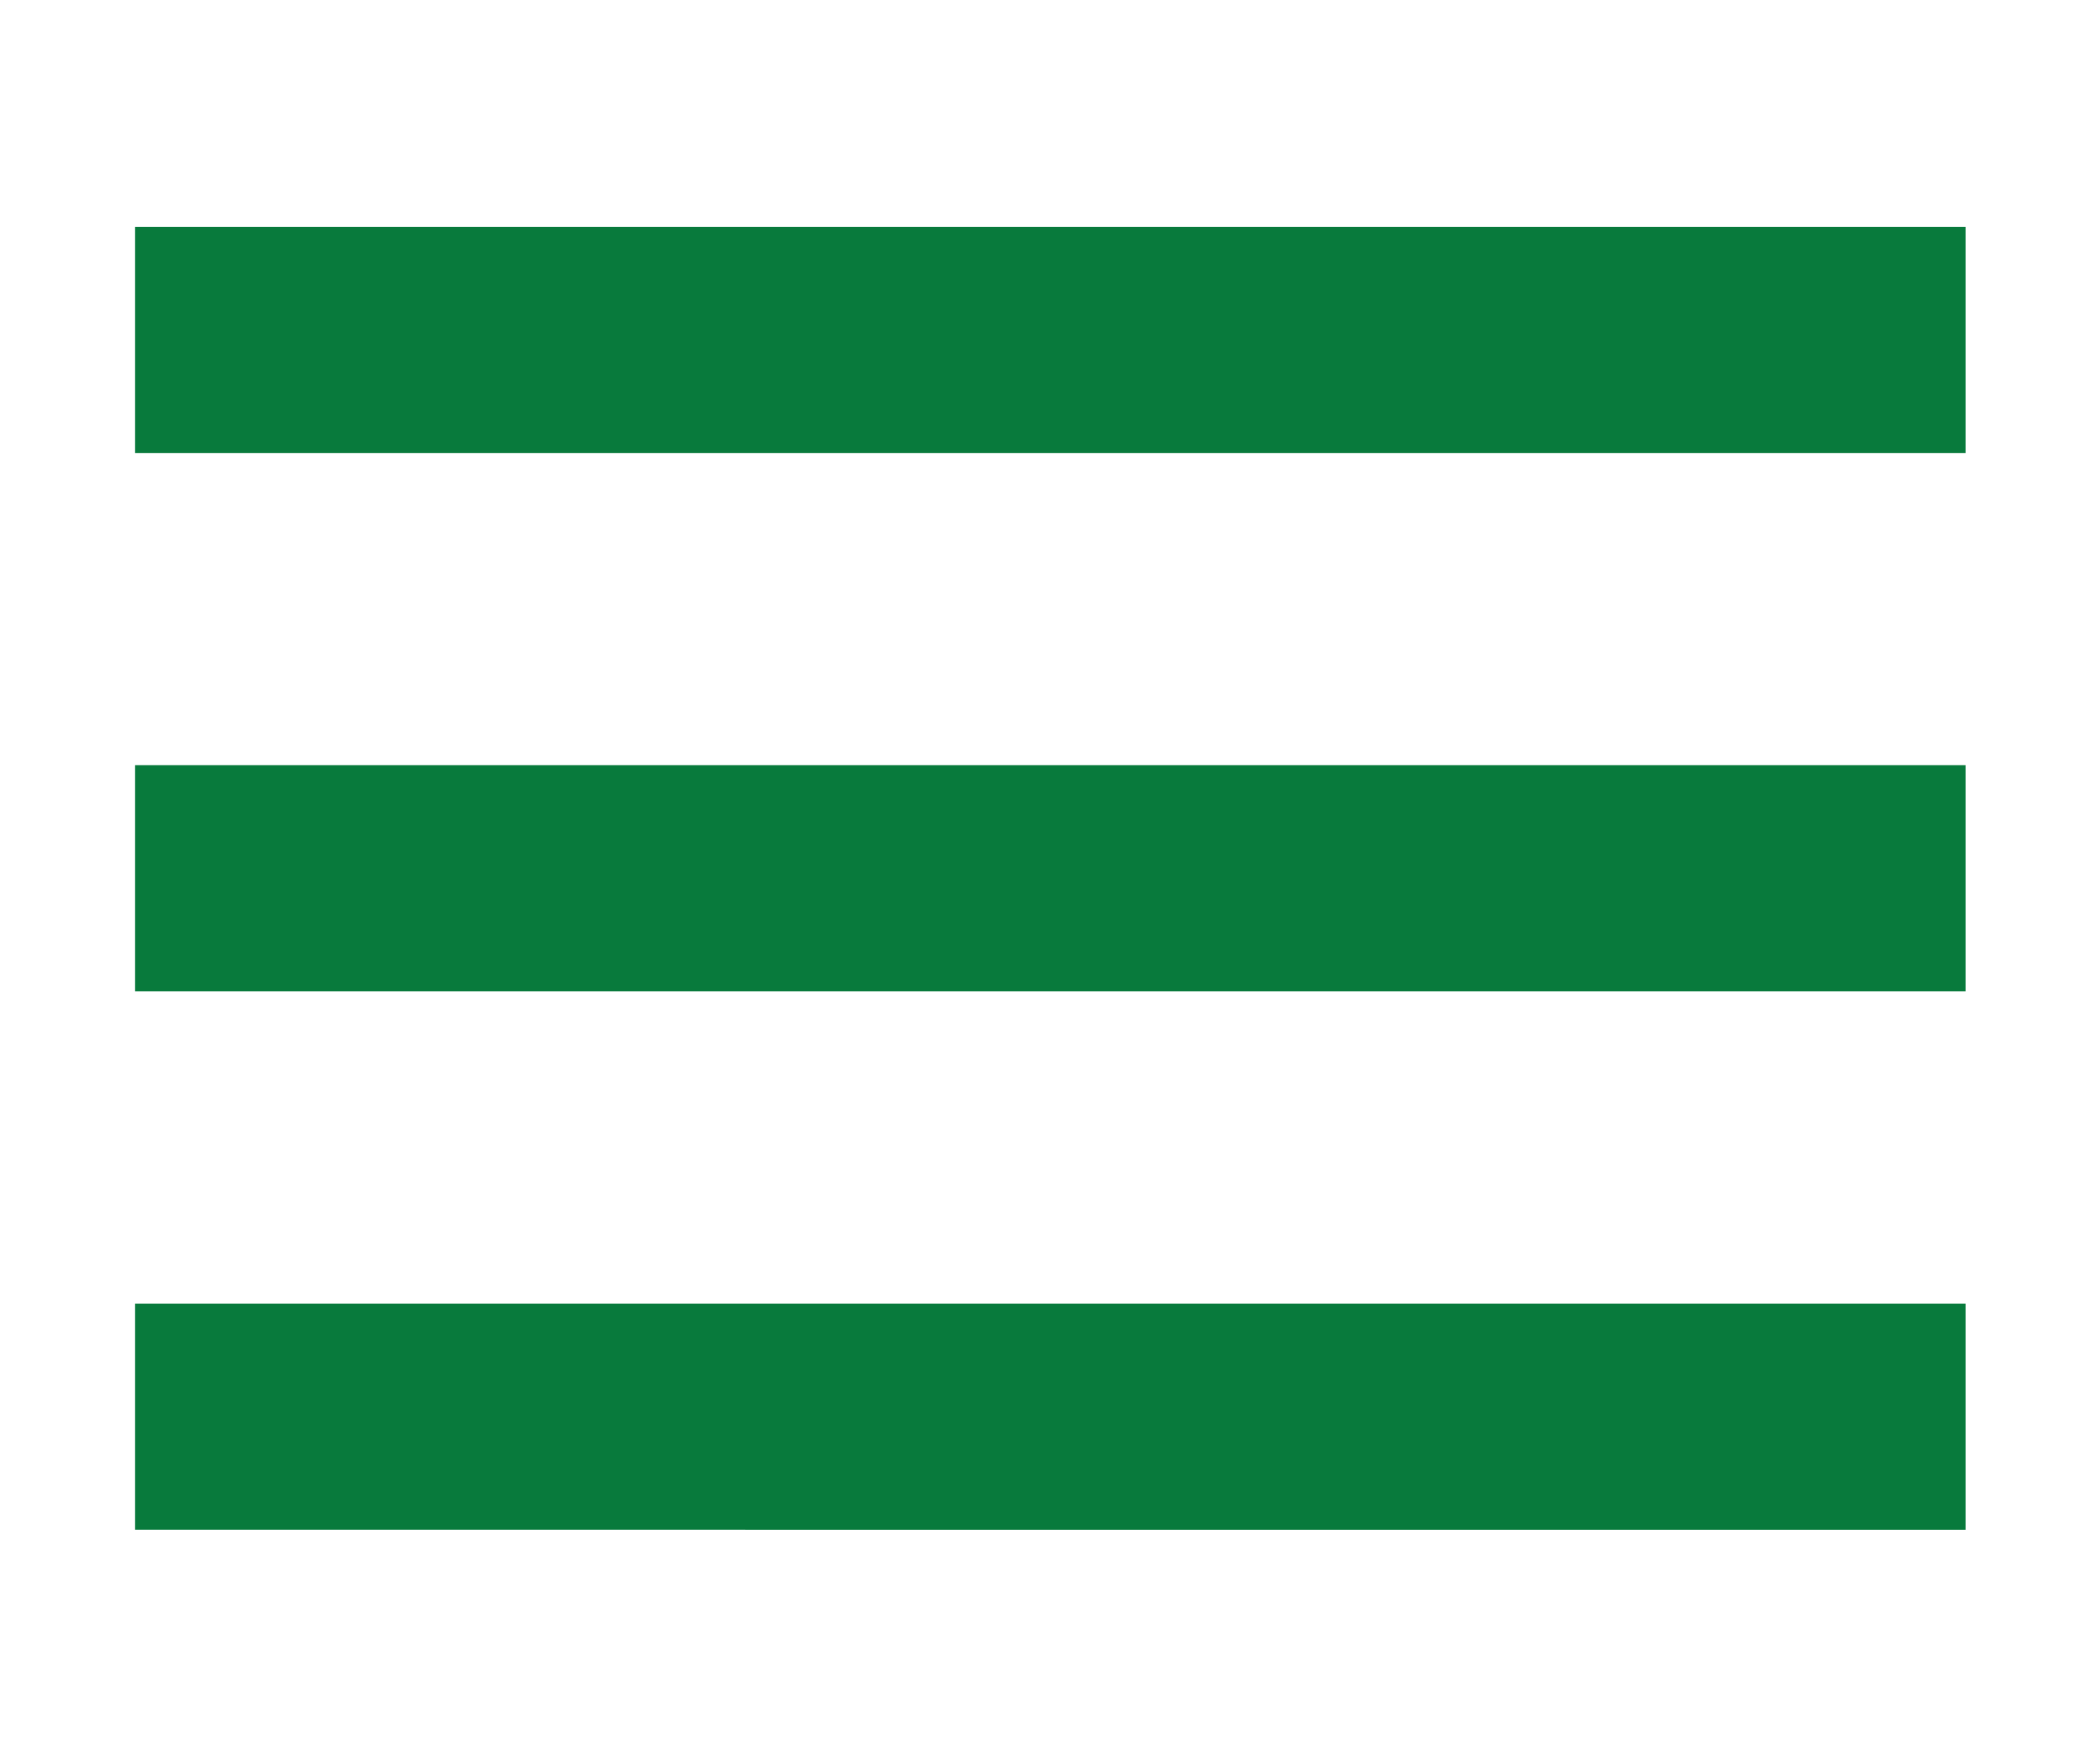 <svg xmlns="http://www.w3.org/2000/svg" width="300" height="250"><style type="text/css">.st0{fill:#087A3C;}</style><path d="M19.3 32.4h261.5v32.3H19.3zM19.3 109.3h261.5v32.3H19.3zM19.3 186.2h261.5v32.3H19.3z" class="st0"/></svg>